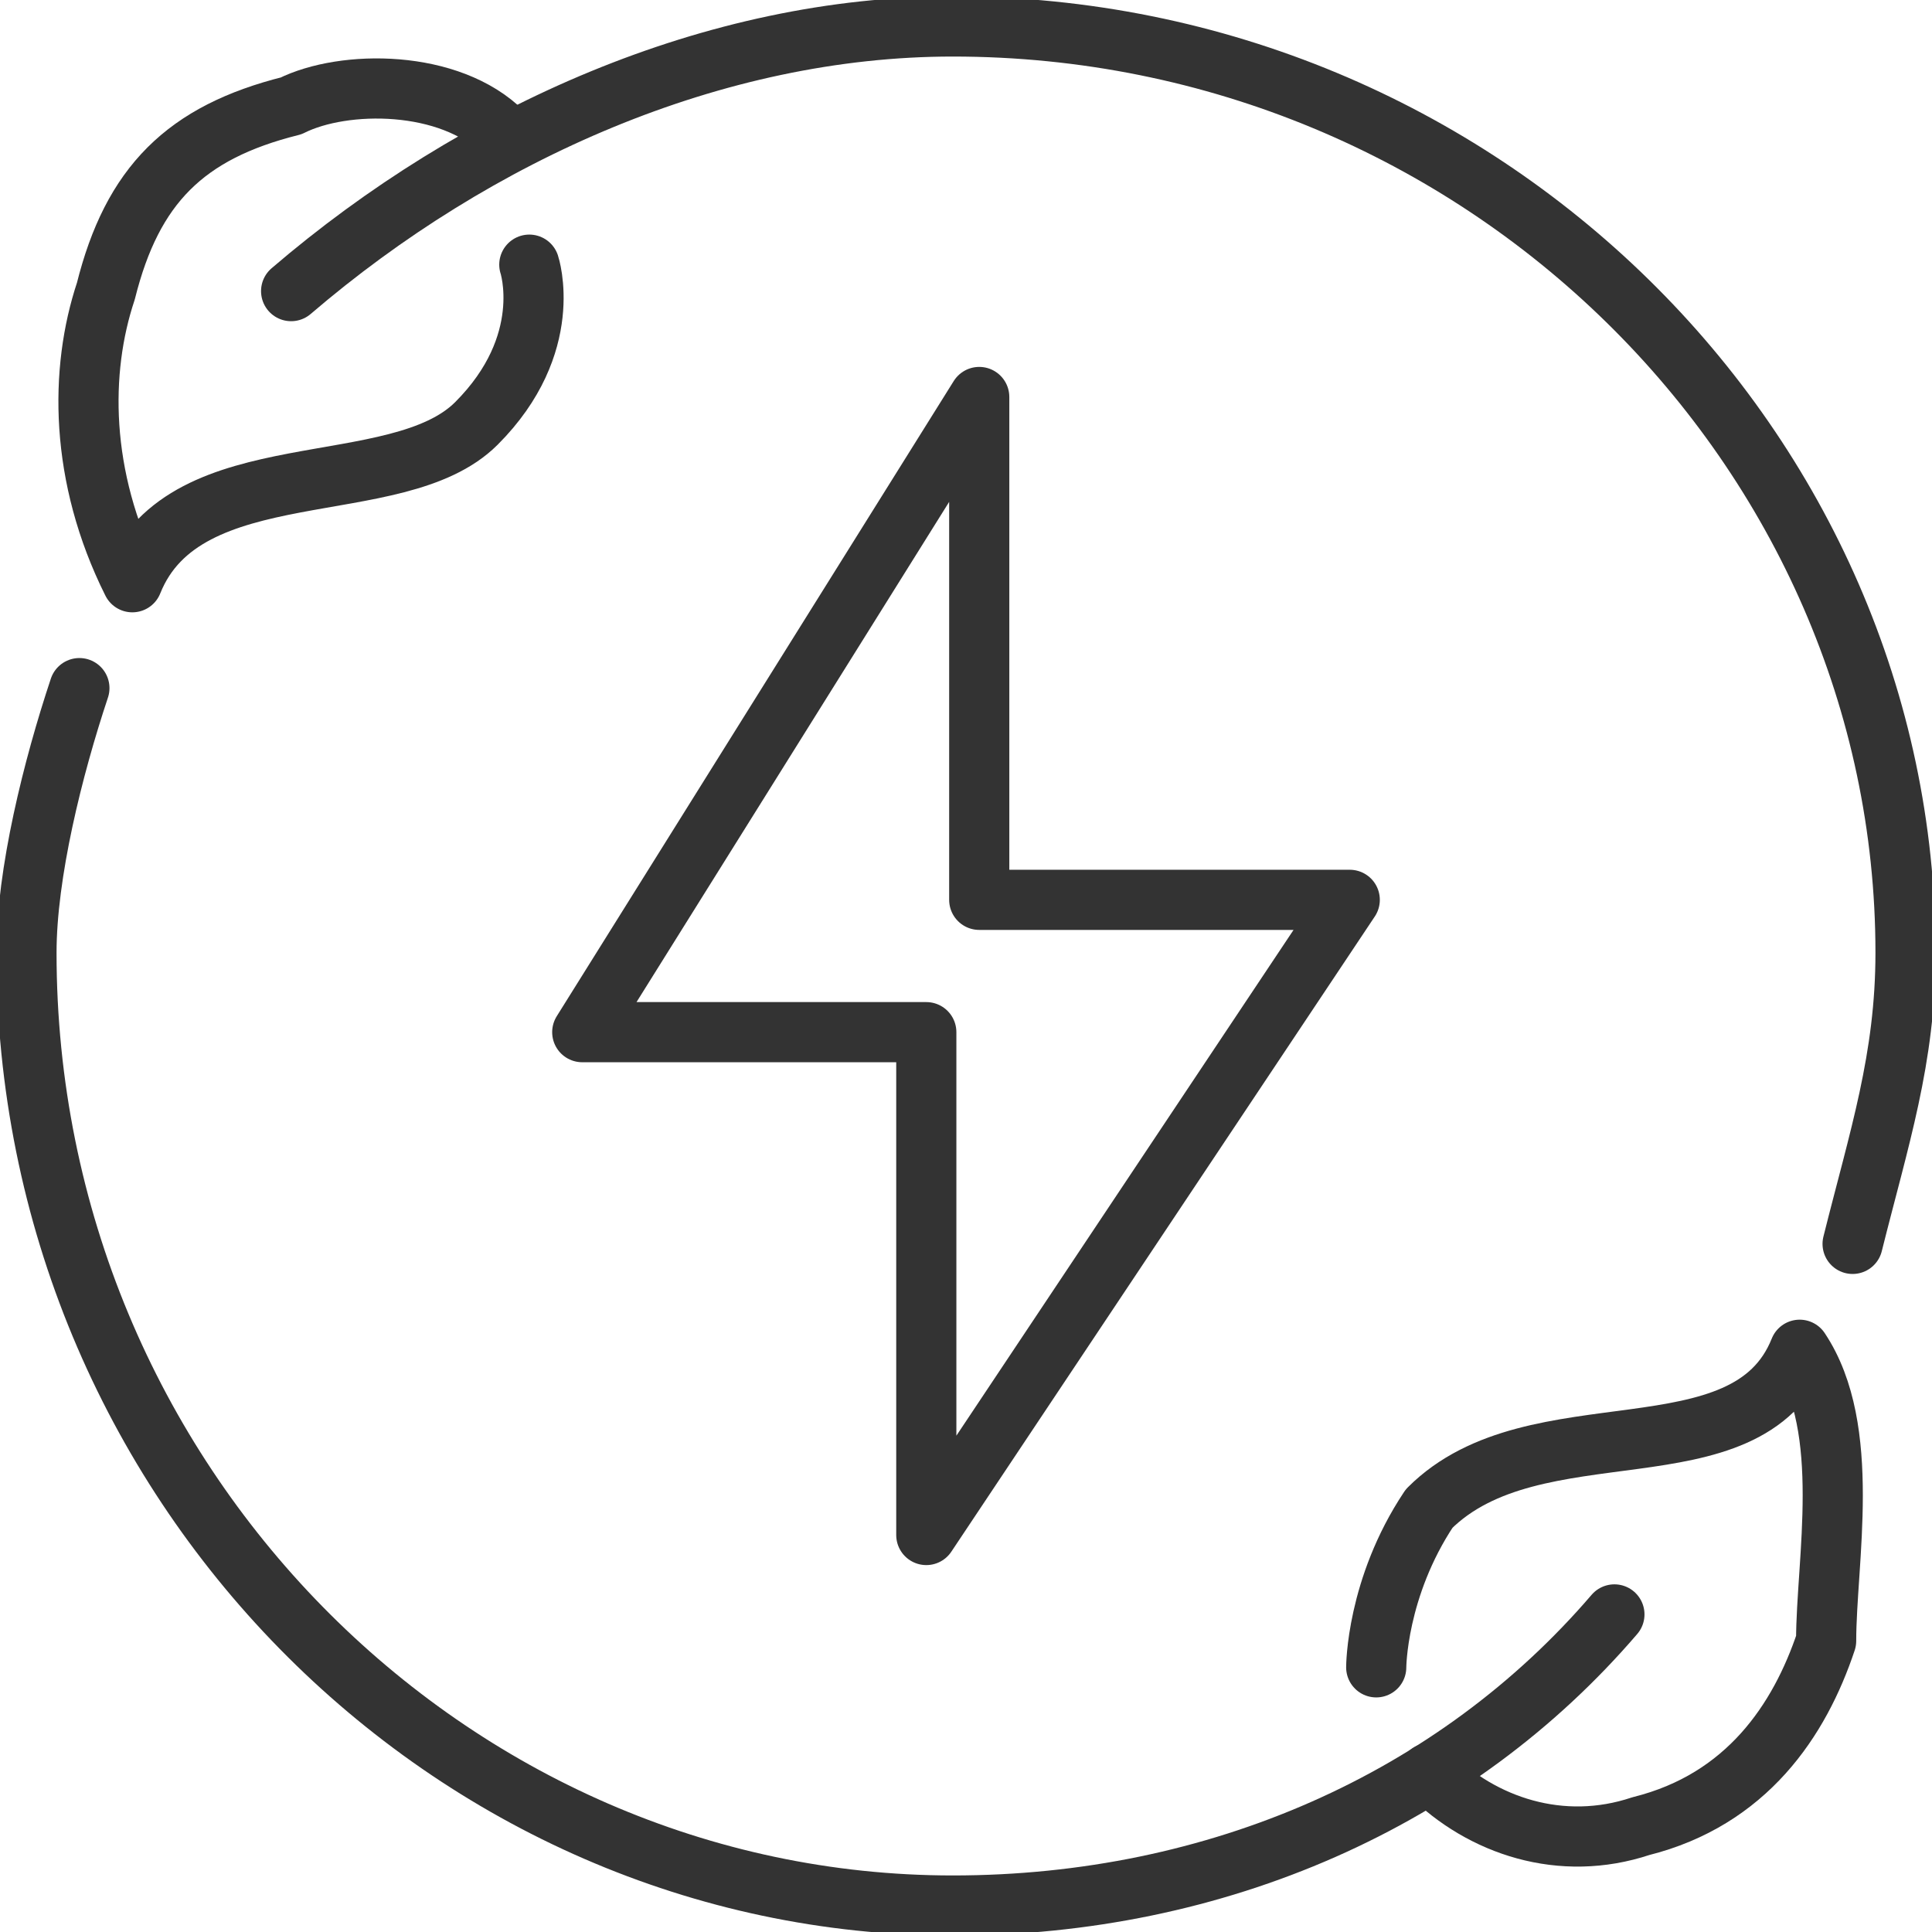 <?xml version="1.0" encoding="UTF-8"?>
<!DOCTYPE svg PUBLIC "-//W3C//DTD SVG 1.1//EN" "http://www.w3.org/Graphics/SVG/1.1/DTD/svg11.dtd">
<!-- Creator: CorelDRAW X8 -->
<svg xmlns="http://www.w3.org/2000/svg" xml:space="preserve" width="200px" height="200px" version="1.1" style="shape-rendering:geometricPrecision; text-rendering:geometricPrecision; image-rendering:optimizeQuality; fill-rule:evenodd; clip-rule:evenodd"
viewBox="0 0 73 73"
 xmlns:xlink="http://www.w3.org/1999/xlink">
 <defs>
  <style type="text/css">
   <![CDATA[
    .str0 {stroke:#333333;stroke-width:2.273;stroke-linecap:round;stroke-linejoin:round}
    .fil0 {fill:none}
   ]]>
  </style>
 </defs>
 <g id="Capa_x0020_1">
  <g id="green_renewable_energy_5_">
   <path class="fil0 str0" d="M54 67c2,2 5,3 8,2 4,-1 6,-4 7,-7 0,-3 1,-8 -1,-11 -2,5 -10,2 -14,6 -2,3 -2,6 -2,6"/>
   <path class="fil0 str0" d="M19 5c-2,-2 -6,-2 -8,-1 -4,1 -6,3 -7,7 -1,3 -1,7 1,11 2,-5 10,-3 13,-6 3,-3 2,-6 2,-6"/>
   <path class="fil0 str0" d="M61 61c-6,7 -15,11 -25,11 -19,0 -35,-16 -35,-36 0,-3 1,-7 2,-10"/>
   <path class="fil0 str0" d="M11 11c7,-6 16,-10 25,-10 20,0 36,16 36,35 0,4 -1,7 -2,11"/>
   <polygon class="fil0 str0" points="35,40 35,58 51,34 37,34 37,15 22,39 35,39 "/>
  </g>
 </g>
</svg>
